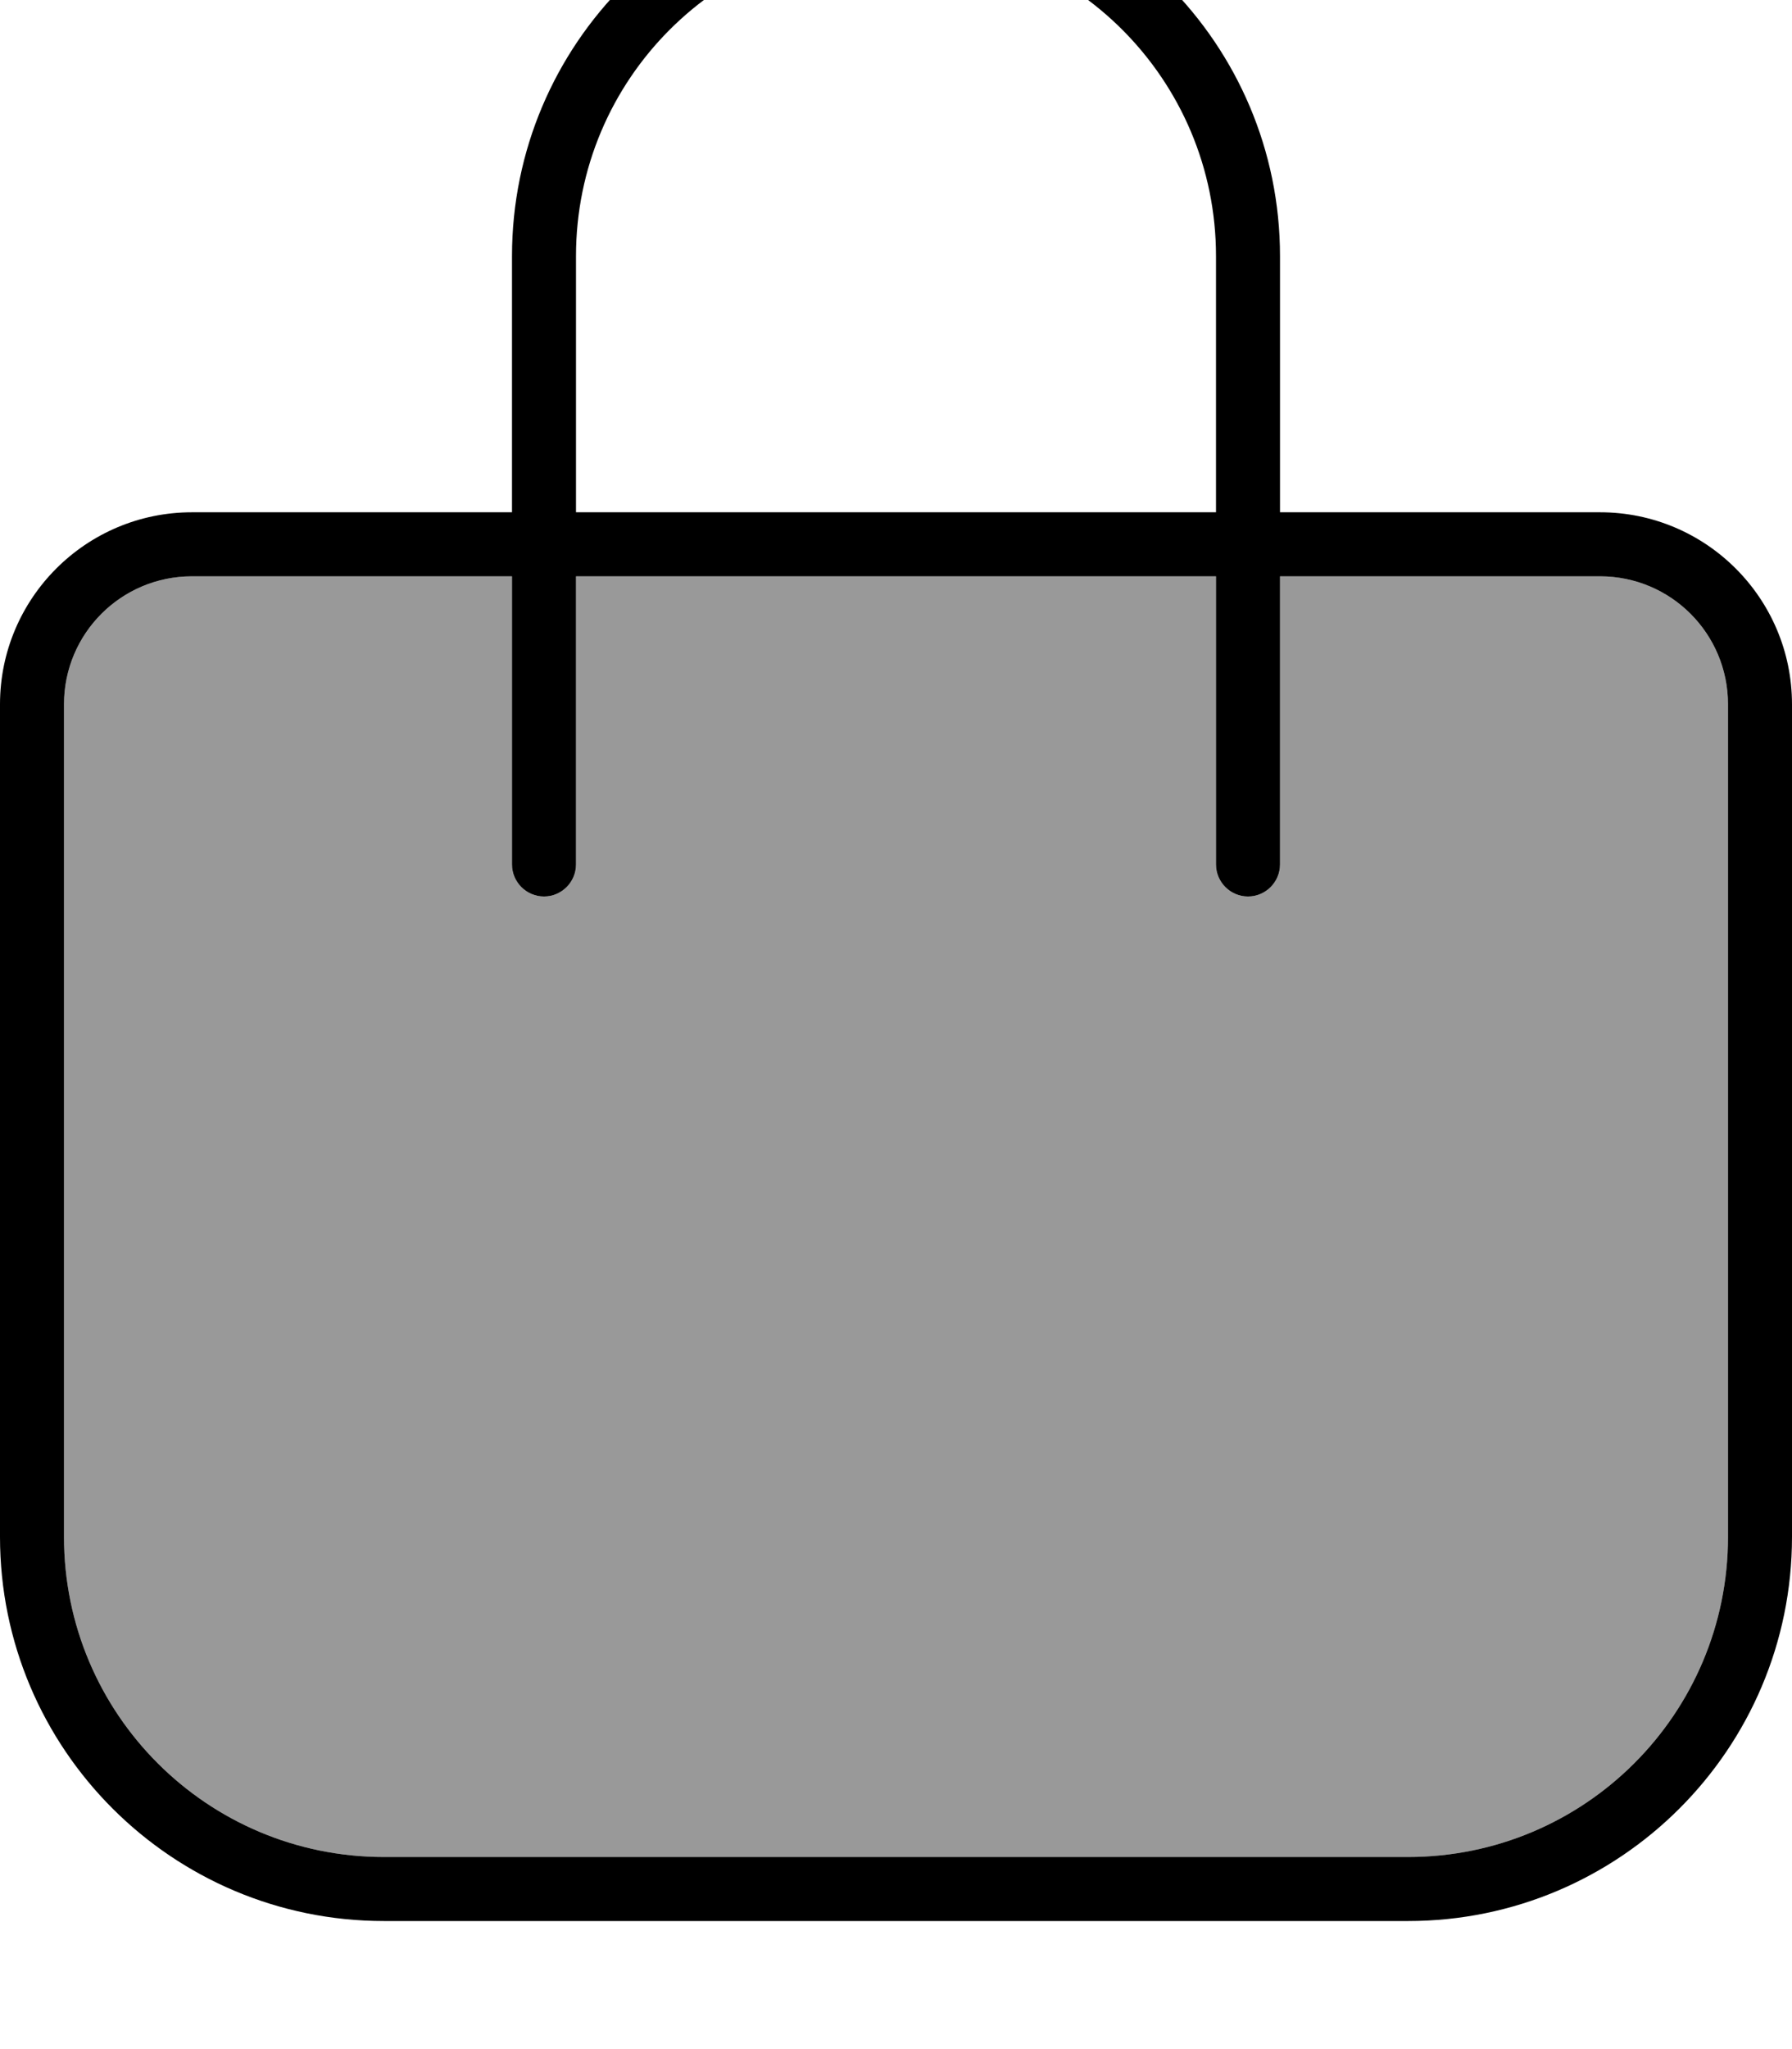 <svg xmlns="http://www.w3.org/2000/svg" viewBox="0 0 448 512"><!--! Font Awesome Pro 7.1.0 by @fontawesome - https://fontawesome.com License - https://fontawesome.com/license (Commercial License) Copyright 2025 Fonticons, Inc. --><path opacity=".4" fill="currentColor" d="M16 176l0 208c0 44.2 35.8 80 80 80l256 0c44.2 0 80-35.8 80-80l0-208c0-17.7-14.3-32-32-32l-80 0 0 72c0 4.4-3.6 8-8 8s-8-3.6-8-8l0-72-160 0 0 72c0 4.4-3.6 8-8 8s-8-3.6-8-8l0-72-80 0c-17.7 0-32 14.3-32 32z"/><path fill="currentColor" d="M144 64l0 64 160 0 0-64c0-44.2-35.8-80-80-80s-80 35.8-80 80zm-16 80l-80 0c-17.7 0-32 14.3-32 32l0 208c0 44.2 35.8 80 80 80l256 0c44.2 0 80-35.8 80-80l0-208c0-17.7-14.3-32-32-32l-80 0 0 72c0 4.4-3.6 8-8 8s-8-3.6-8-8l0-72-160 0 0 72c0 4.4-3.6 8-8 8s-8-3.6-8-8l0-72zm0-16l0-64c0-53 43-96 96-96s96 43 96 96l0 64 80 0c26.5 0 48 21.5 48 48l0 208c0 53-43 96-96 96L96 480c-53 0-96-43-96-96L0 176c0-26.5 21.5-48 48-48l80 0z"/></svg>